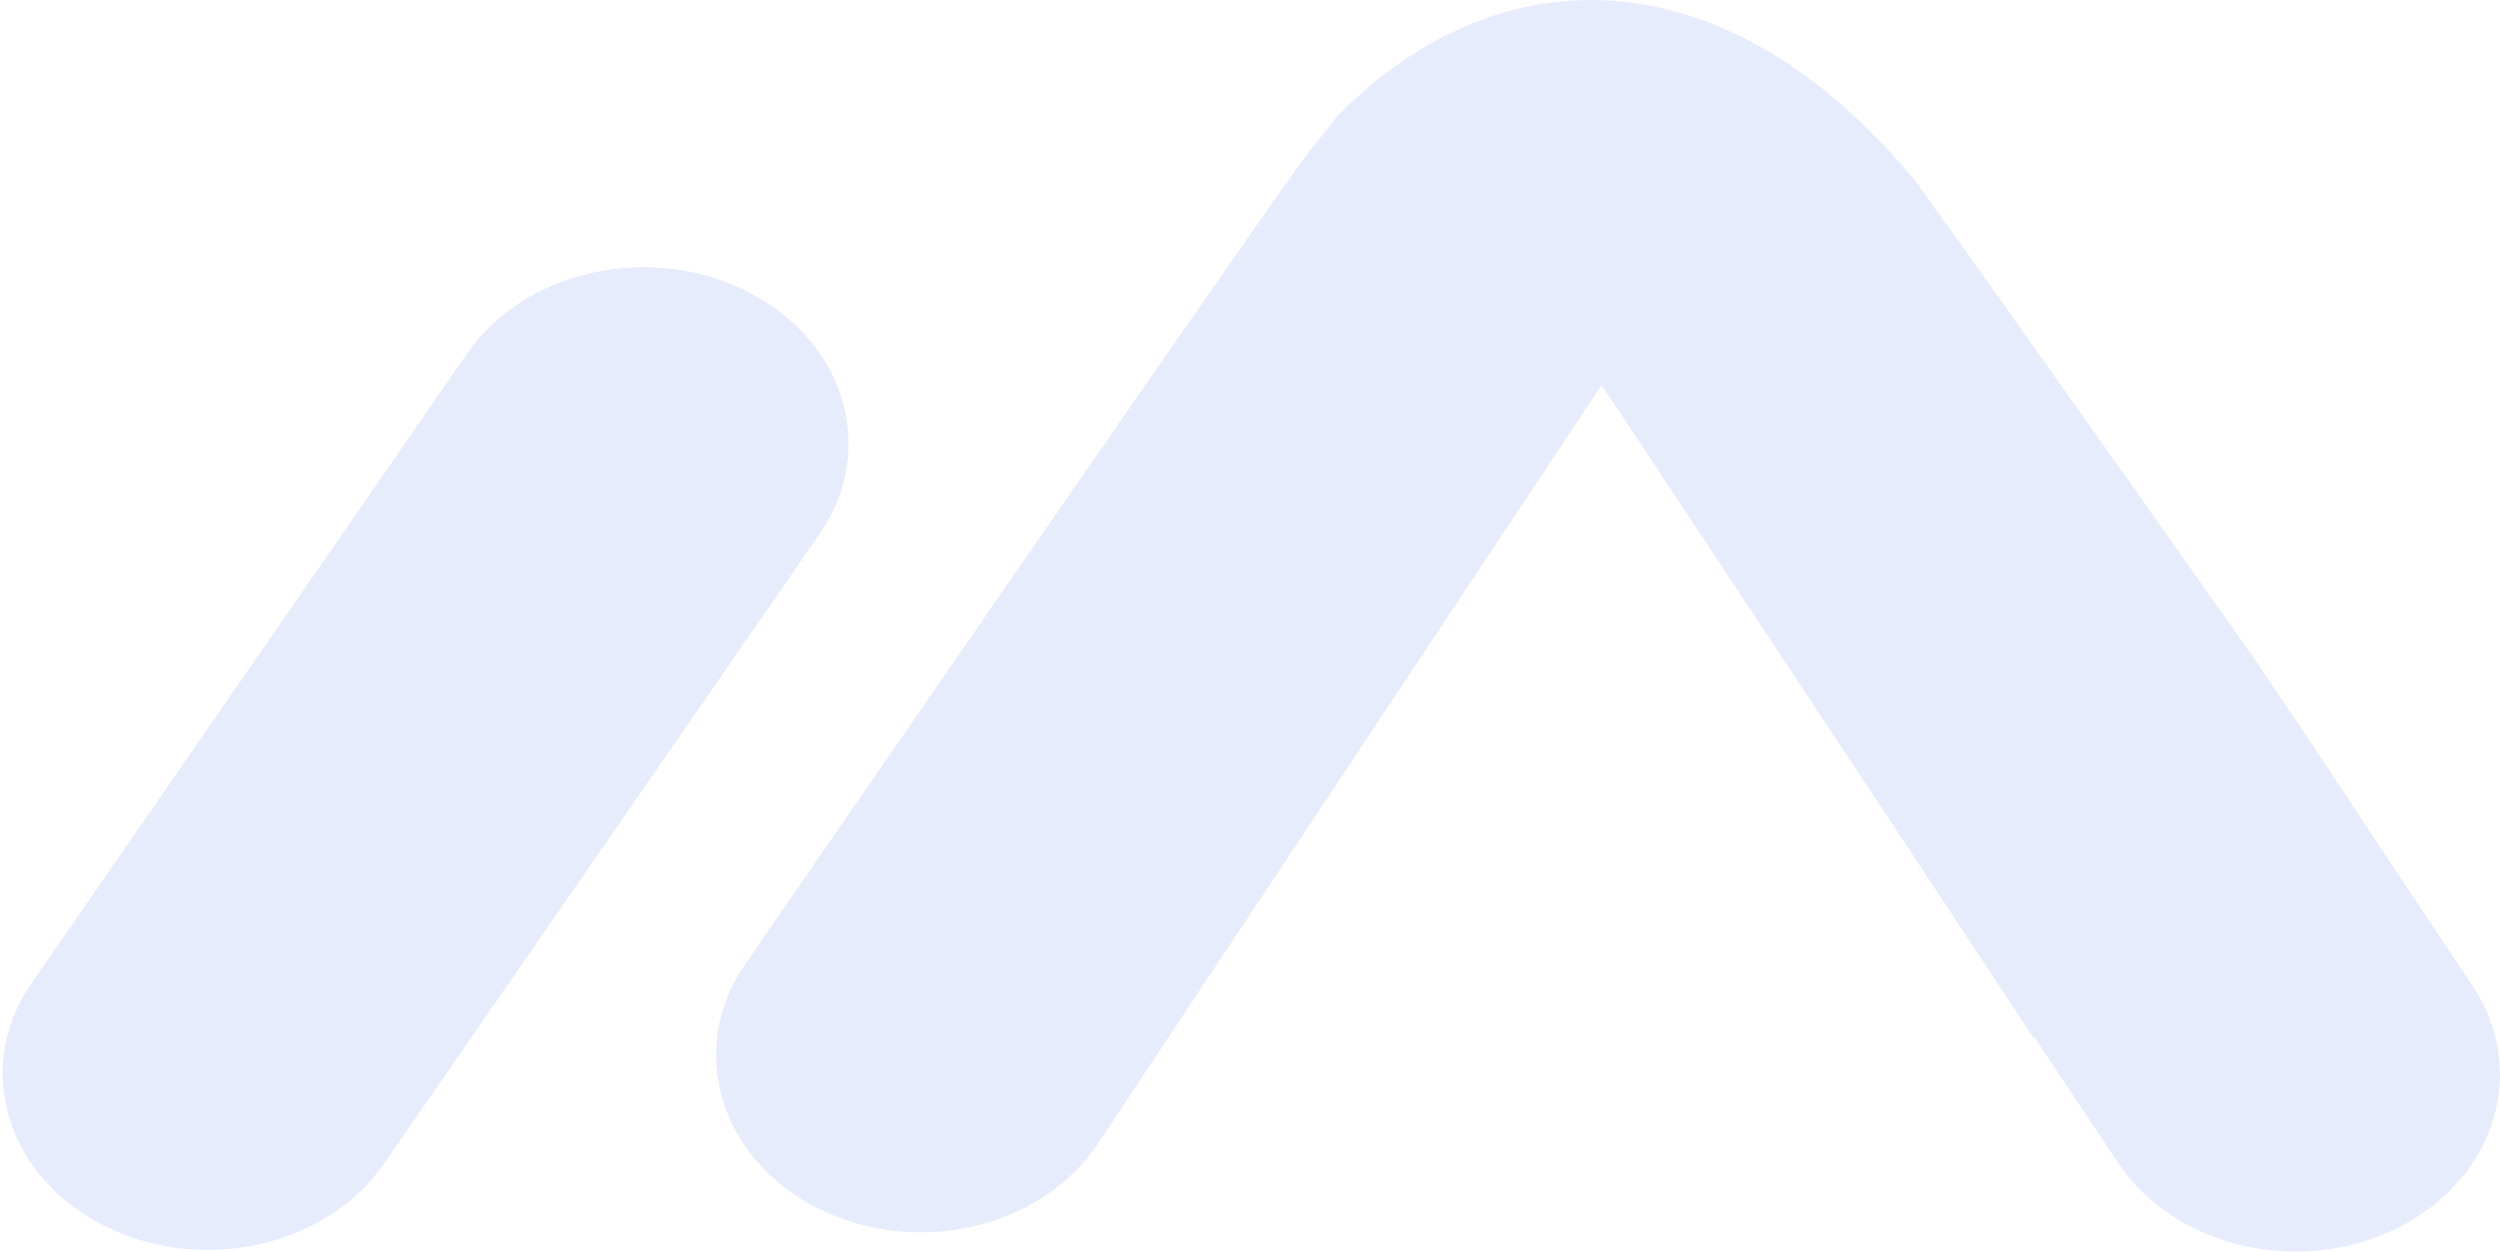 <svg xmlns="http://www.w3.org/2000/svg" width="551" height="276" viewBox="0 0 551 276">
    <g fill="none" fill-rule="evenodd" opacity=".145">
        <g fill="#5B7CF4">
            <g>
                <g>
                    <path d="M399.074 33.001c-1.163.217-2.326.3-3.49.65 1.164-.35 2.327-.433 3.49-.65m6.732-.518c-1.338-.083-2.656-.233-4.032-.133 1.376-.1 2.694.05 4.032.133m7.051 1.51c-1.647-.584-3.372-1.067-5.213-1.334 1.84.267 3.566.75 5.213 1.333m4.743 2.127c-1.143-.684-2.306-1.383-3.624-1.883 1.318.5 2.48 1.2 3.624 1.883m3.324 3.135c-.872-.917-1.783-1.833-2.888-2.6 1.105.767 2.016 1.683 2.888 2.6M544.952 217.29l-20.064-30.096c-8.985-13.68-18.389-27.755-27.755-41.616 0 0-55.928-79.343-74.755-105.351h.02c-41.214-50.237-91.431-51.374-127.504-14.768-.19.198-7.158 8.95-8.452 10.762-17.514 24.36-122.574 176.833-122.574 176.833-12.45 18.674-5.045 42.54 16.504 53.319 21.568 10.779 49.133 4.384 61.582-14.29L371.8 56.51l-18.807 28.316c28.078 42.375 75.516 114.005 95.237 143.985l.21-.115 18.427 27.64c12.45 18.657 40.033 25.052 61.582 14.273 21.568-10.78 28.954-34.645 16.504-53.319M164.411 64.1c-21.624-10.738-49.26-4.368-61.742 14.234L6.65 217.154c-12.482 18.602-5.077 42.376 16.547 53.114 21.624 10.738 49.26 4.368 61.742-14.235l96.02-138.82c12.481-18.585 5.076-42.376-16.548-53.114" transform="translate(-128 -121) translate(0 2) translate(128 119)"/>
                </g>
            </g>
        </g>
    </g>
</svg>
